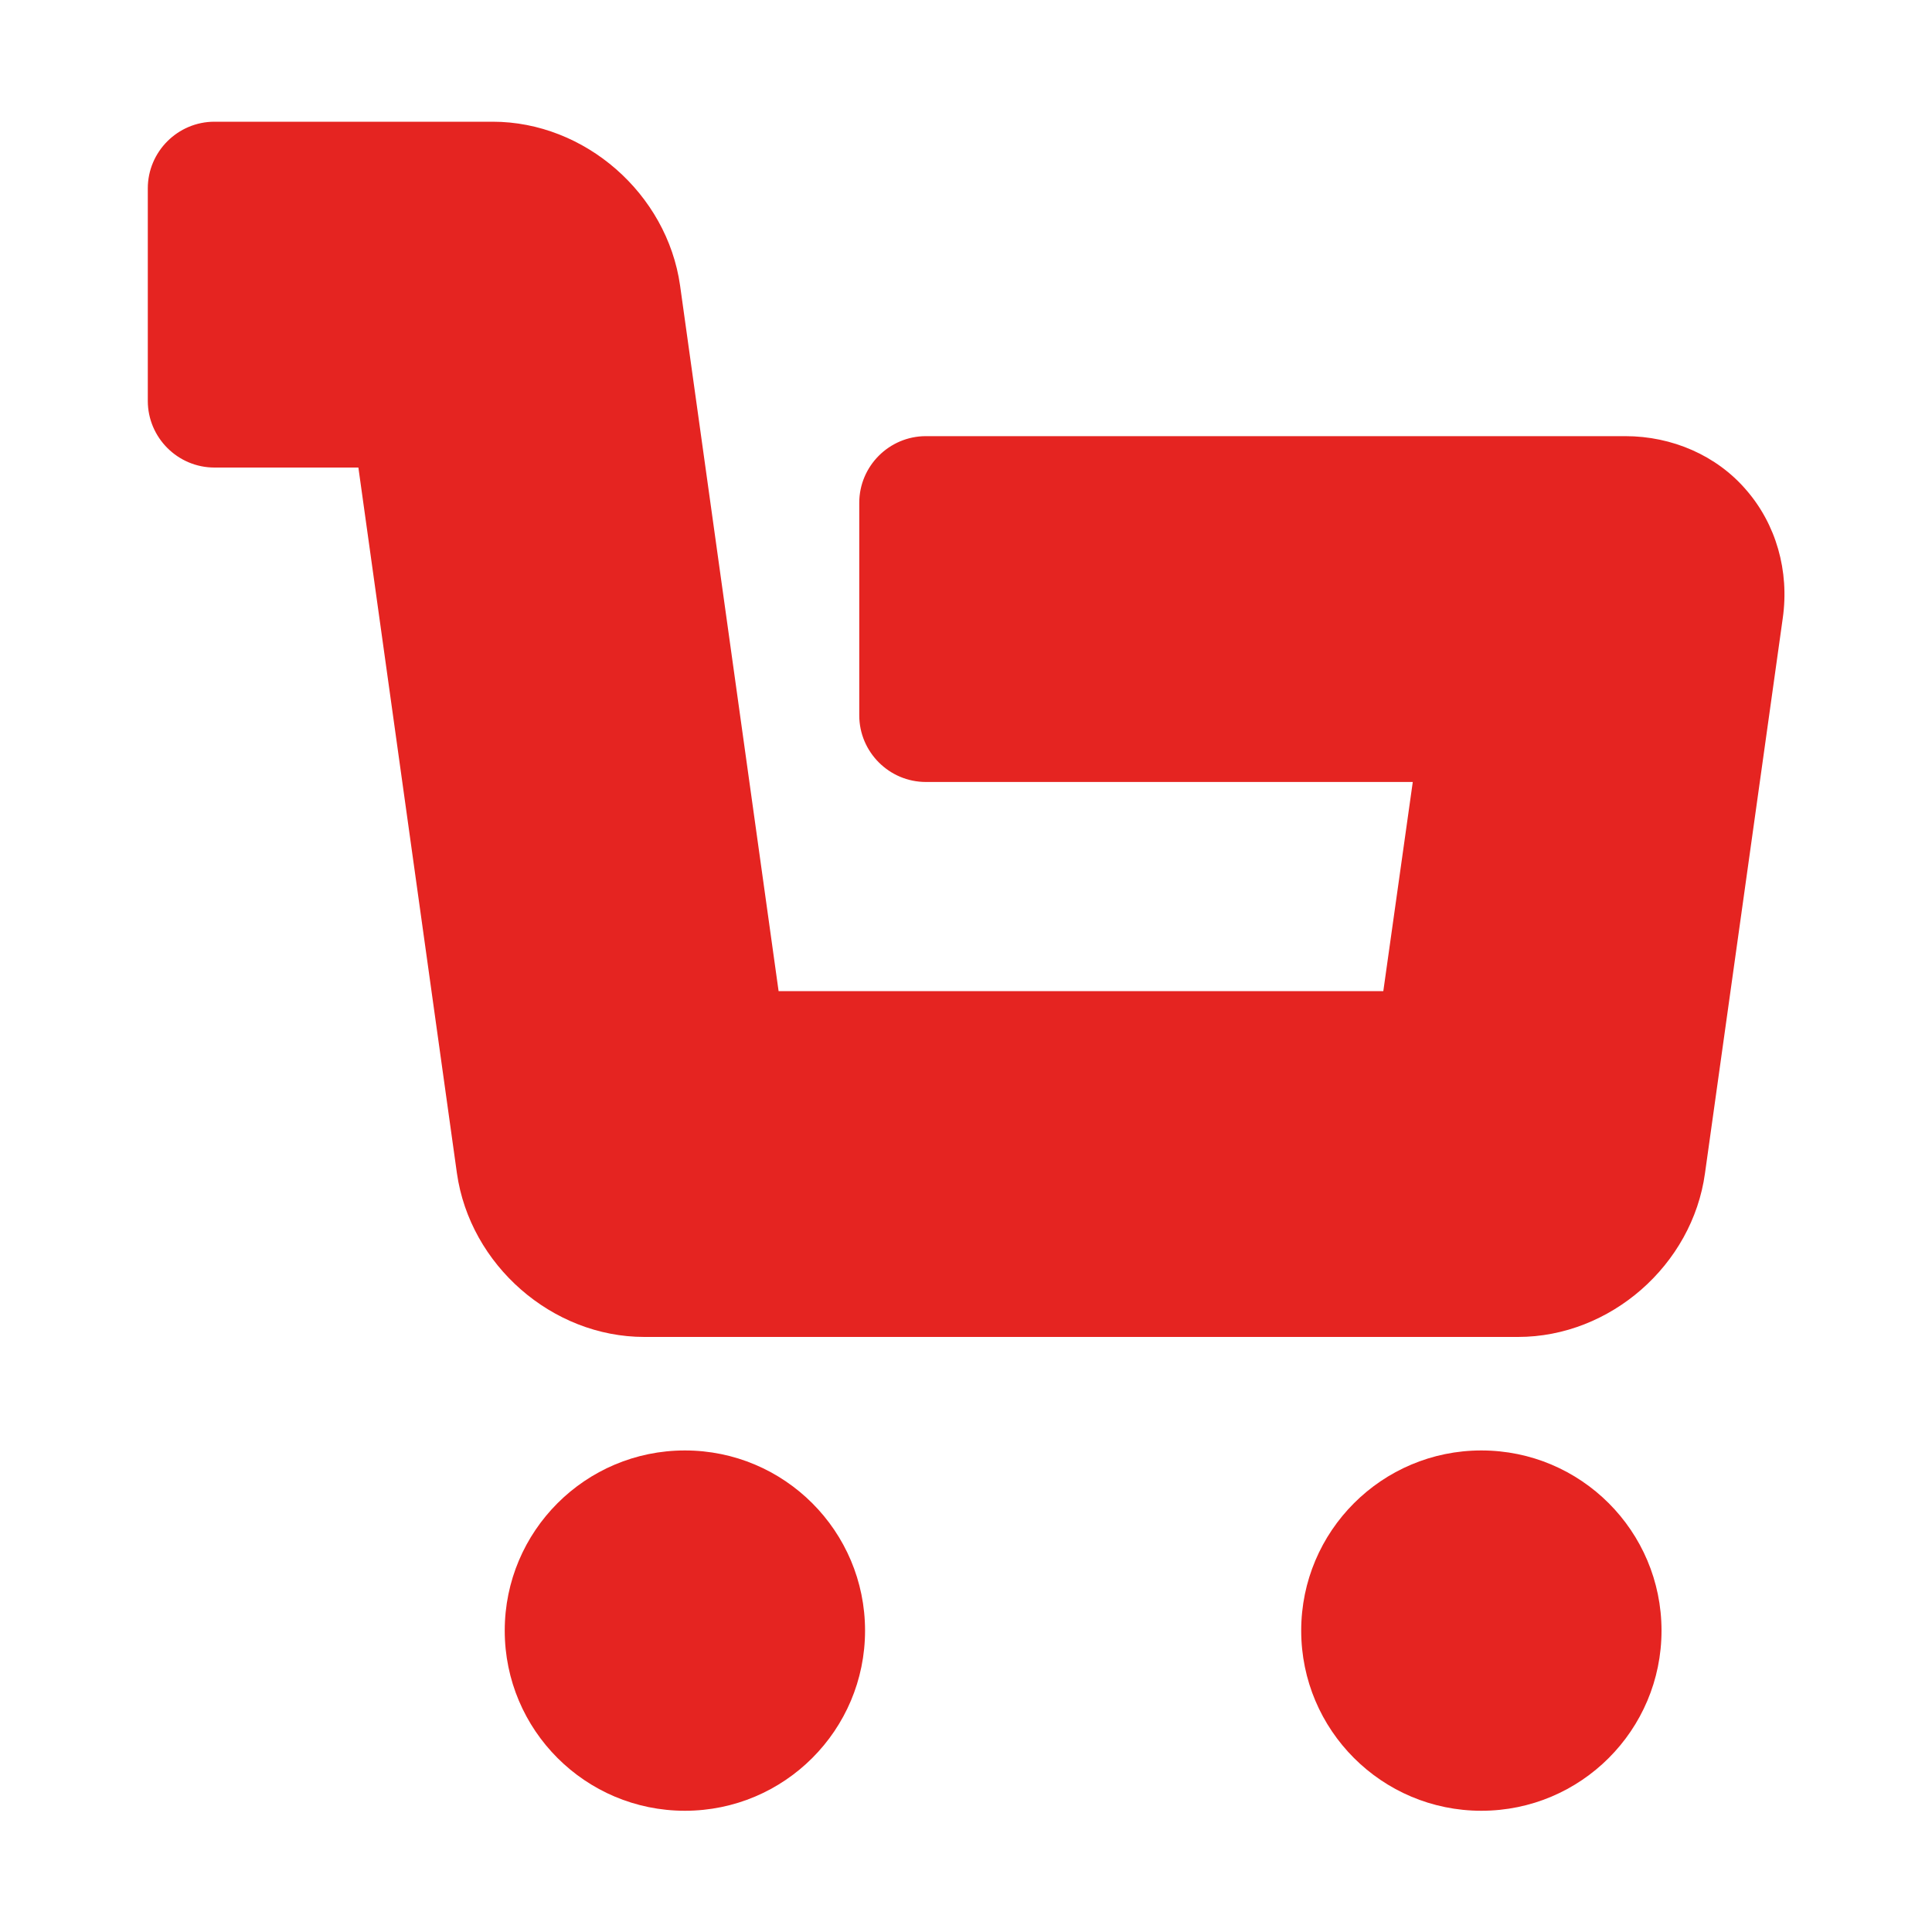 <?xml version="1.0" encoding="UTF-8"?><svg id="a" xmlns="http://www.w3.org/2000/svg" viewBox="0 0 40 40"><defs><style>.b{fill:#e52421;}</style></defs><path class="b" d="M14.18,30.03c-2.06,0-3.73,1.67-3.73,3.73s1.67,3.73,3.73,3.73,3.73-1.67,3.73-3.73-1.67-3.73-3.73-3.73Z"/><path class="b" d="M30.67,30.03c-2.06,0-3.73,1.67-3.73,3.73s1.67,3.73,3.73,3.73,3.73-1.67,3.73-3.73-1.67-3.73-3.73-3.73Z"/><path class="b" d="M36.15,10.14c-.61-.71-1.53-1.11-2.5-1.11h-14.48c-.76,0-1.38,.62-1.38,1.38v4.4c0,.76,.62,1.38,1.38,1.38h10.08l-.61,4.33h-12.52l-2.04-14.61c-.27-1.9-1.97-3.39-3.88-3.39H4.44c-.76,0-1.38,.62-1.38,1.38v4.4c0,.76,.62,1.38,1.38,1.38h2.98l2.04,14.61c.27,1.9,1.97,3.39,3.88,3.39H31.43c1.91,0,3.61-1.49,3.87-3.39l1.61-11.49c.14-.98-.14-1.95-.76-2.66Z"/></svg>